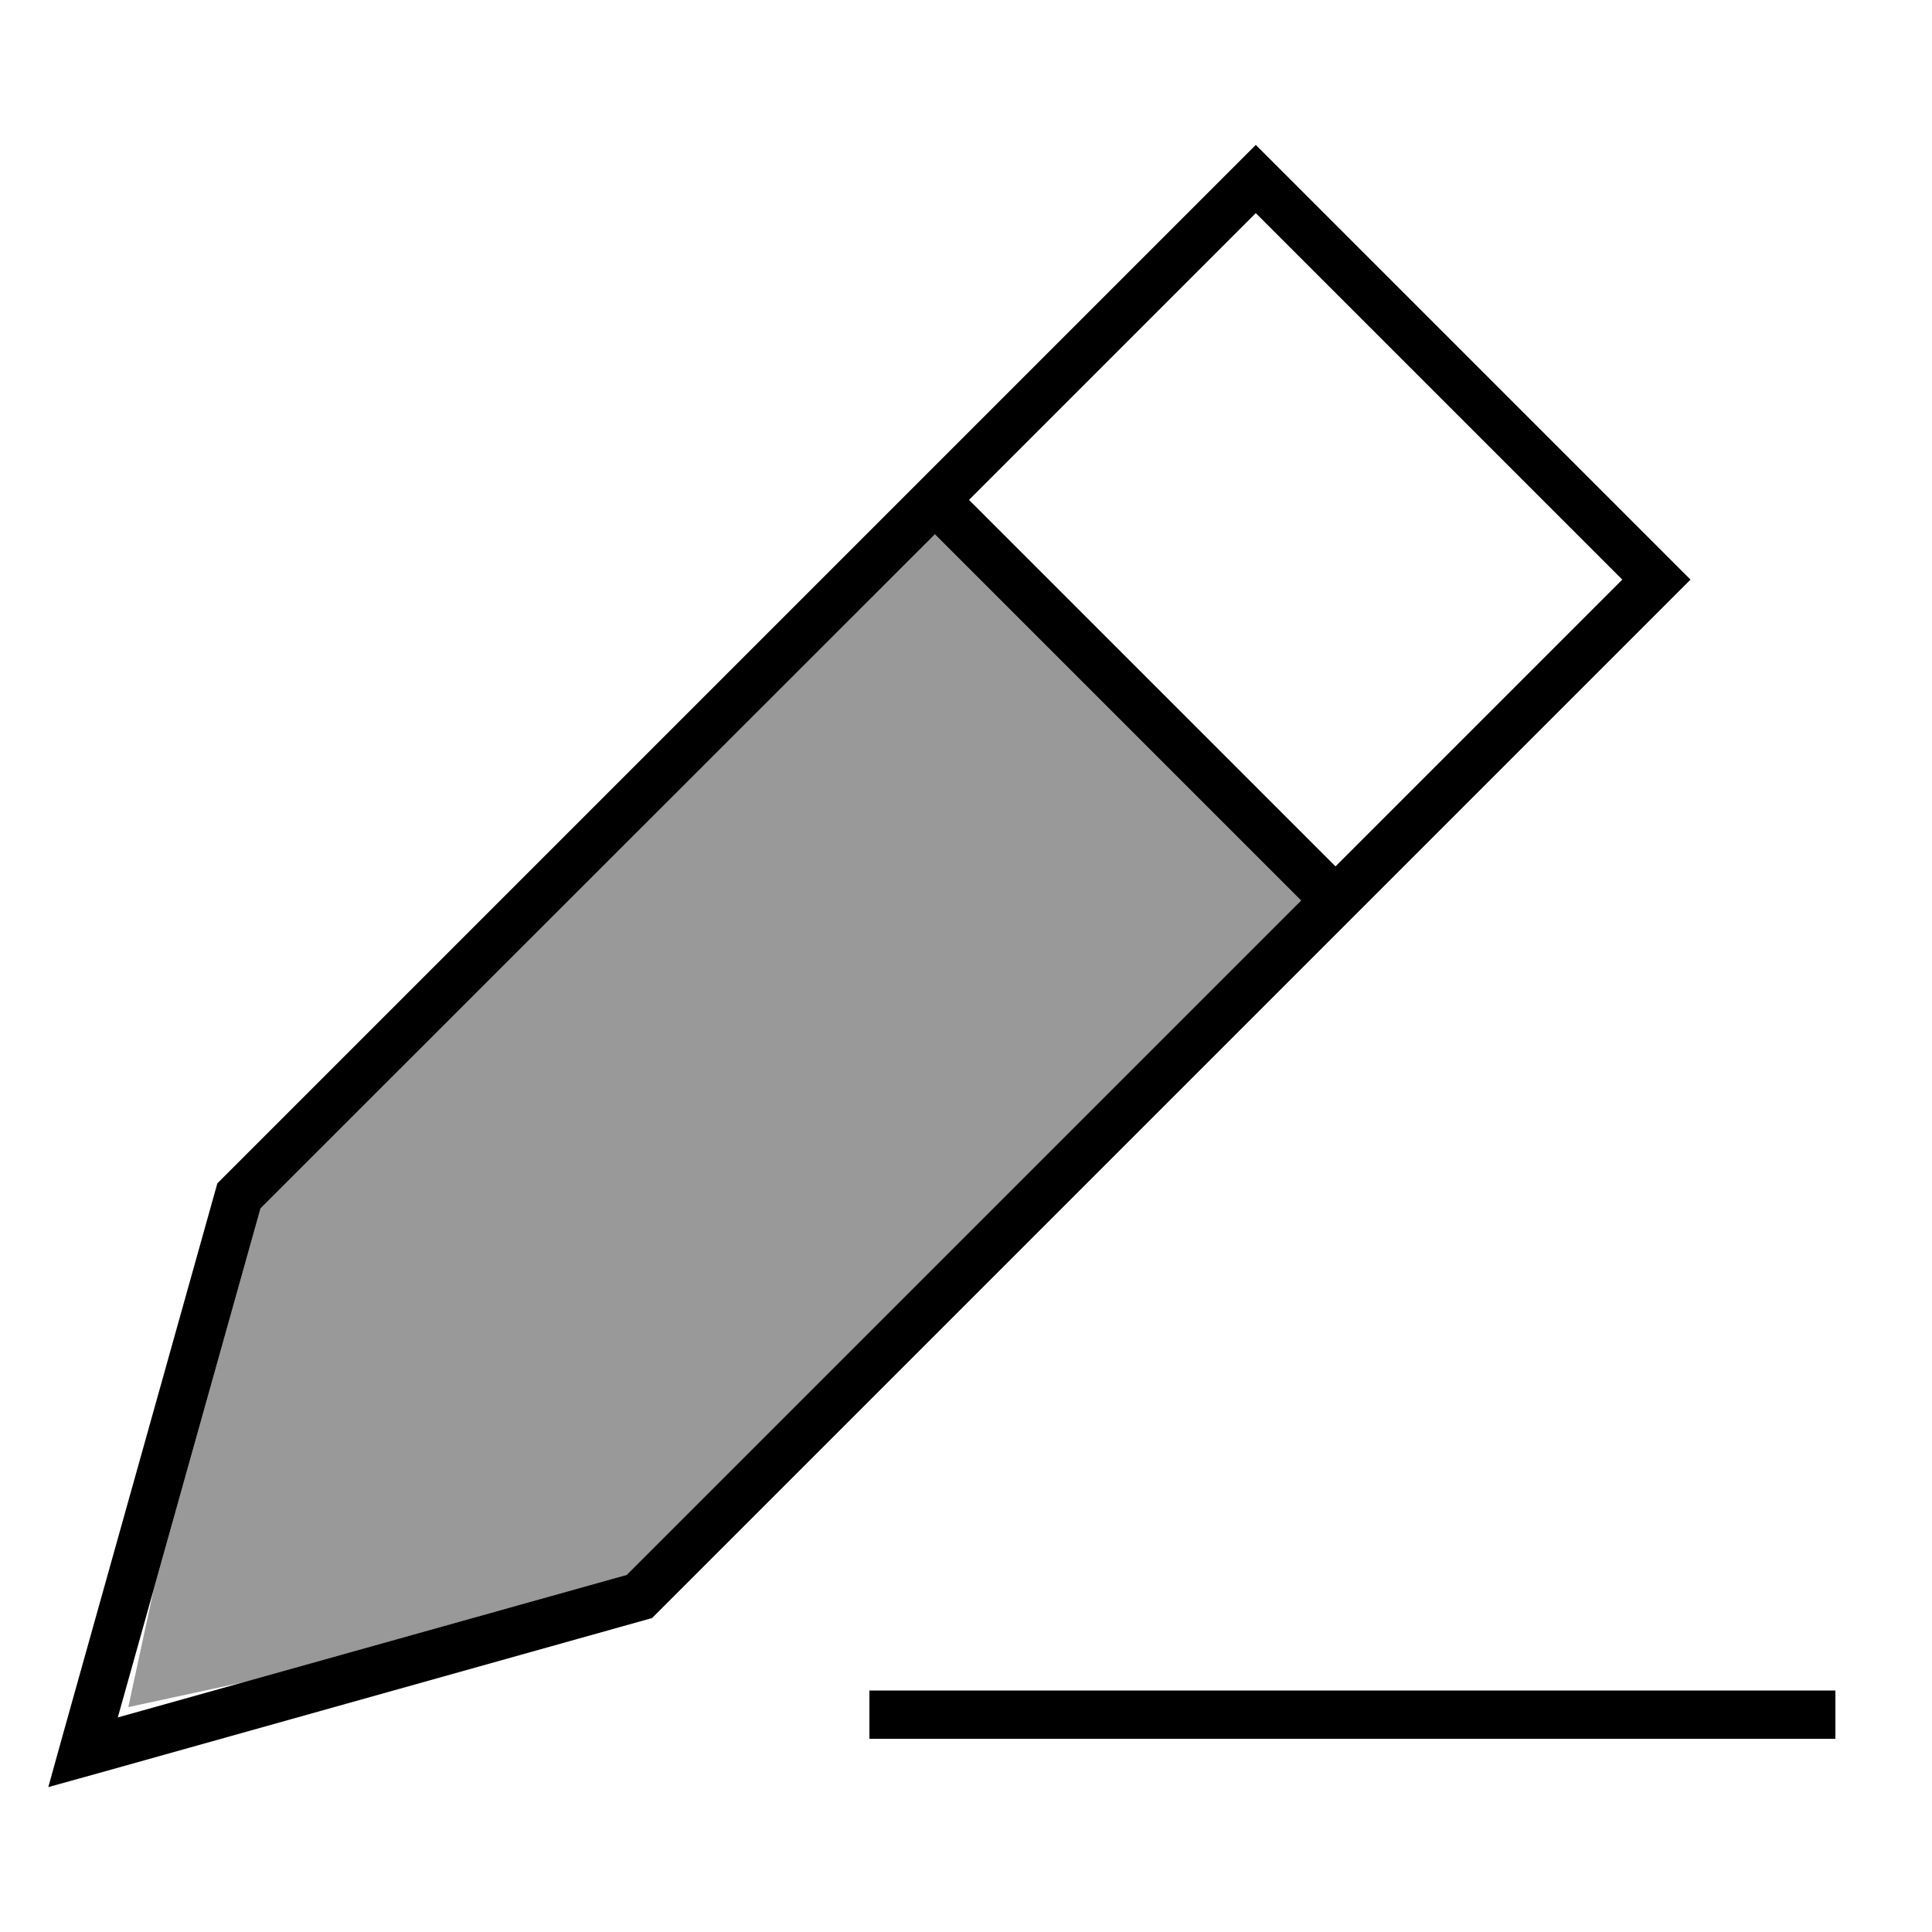 <svg xmlns="http://www.w3.org/2000/svg" viewBox="0 0 640 640"><!--! Font Awesome Pro 7.1.0 by @fontawesome - https://fontawesome.com License - https://fontawesome.com/license (Commercial License) Copyright 2025 Fonticons, Inc. --><path opacity=".4" fill="currentColor" d="M42.5 565.5L50.9 526.6L86.3 400.3L309.7 177L431 298.3L207.6 521.7L81.4 557.1L42.5 565.5z"/><path fill="currentColor" d="M21 574L16 592L34 587L216 536L548.7 203.3L560 192L548.7 180.7L427.3 59.3L416 48L404.7 59.3L72 392L21 574zM39 569L86.3 400.3L309.7 177L431 298.3L207.6 521.7L39.1 568.9zM537.4 192L442.4 287L321 165.6L416 70.6L537.4 192zM296 560L288 560L288 576L608 576L608 560L296 560z"/></svg>